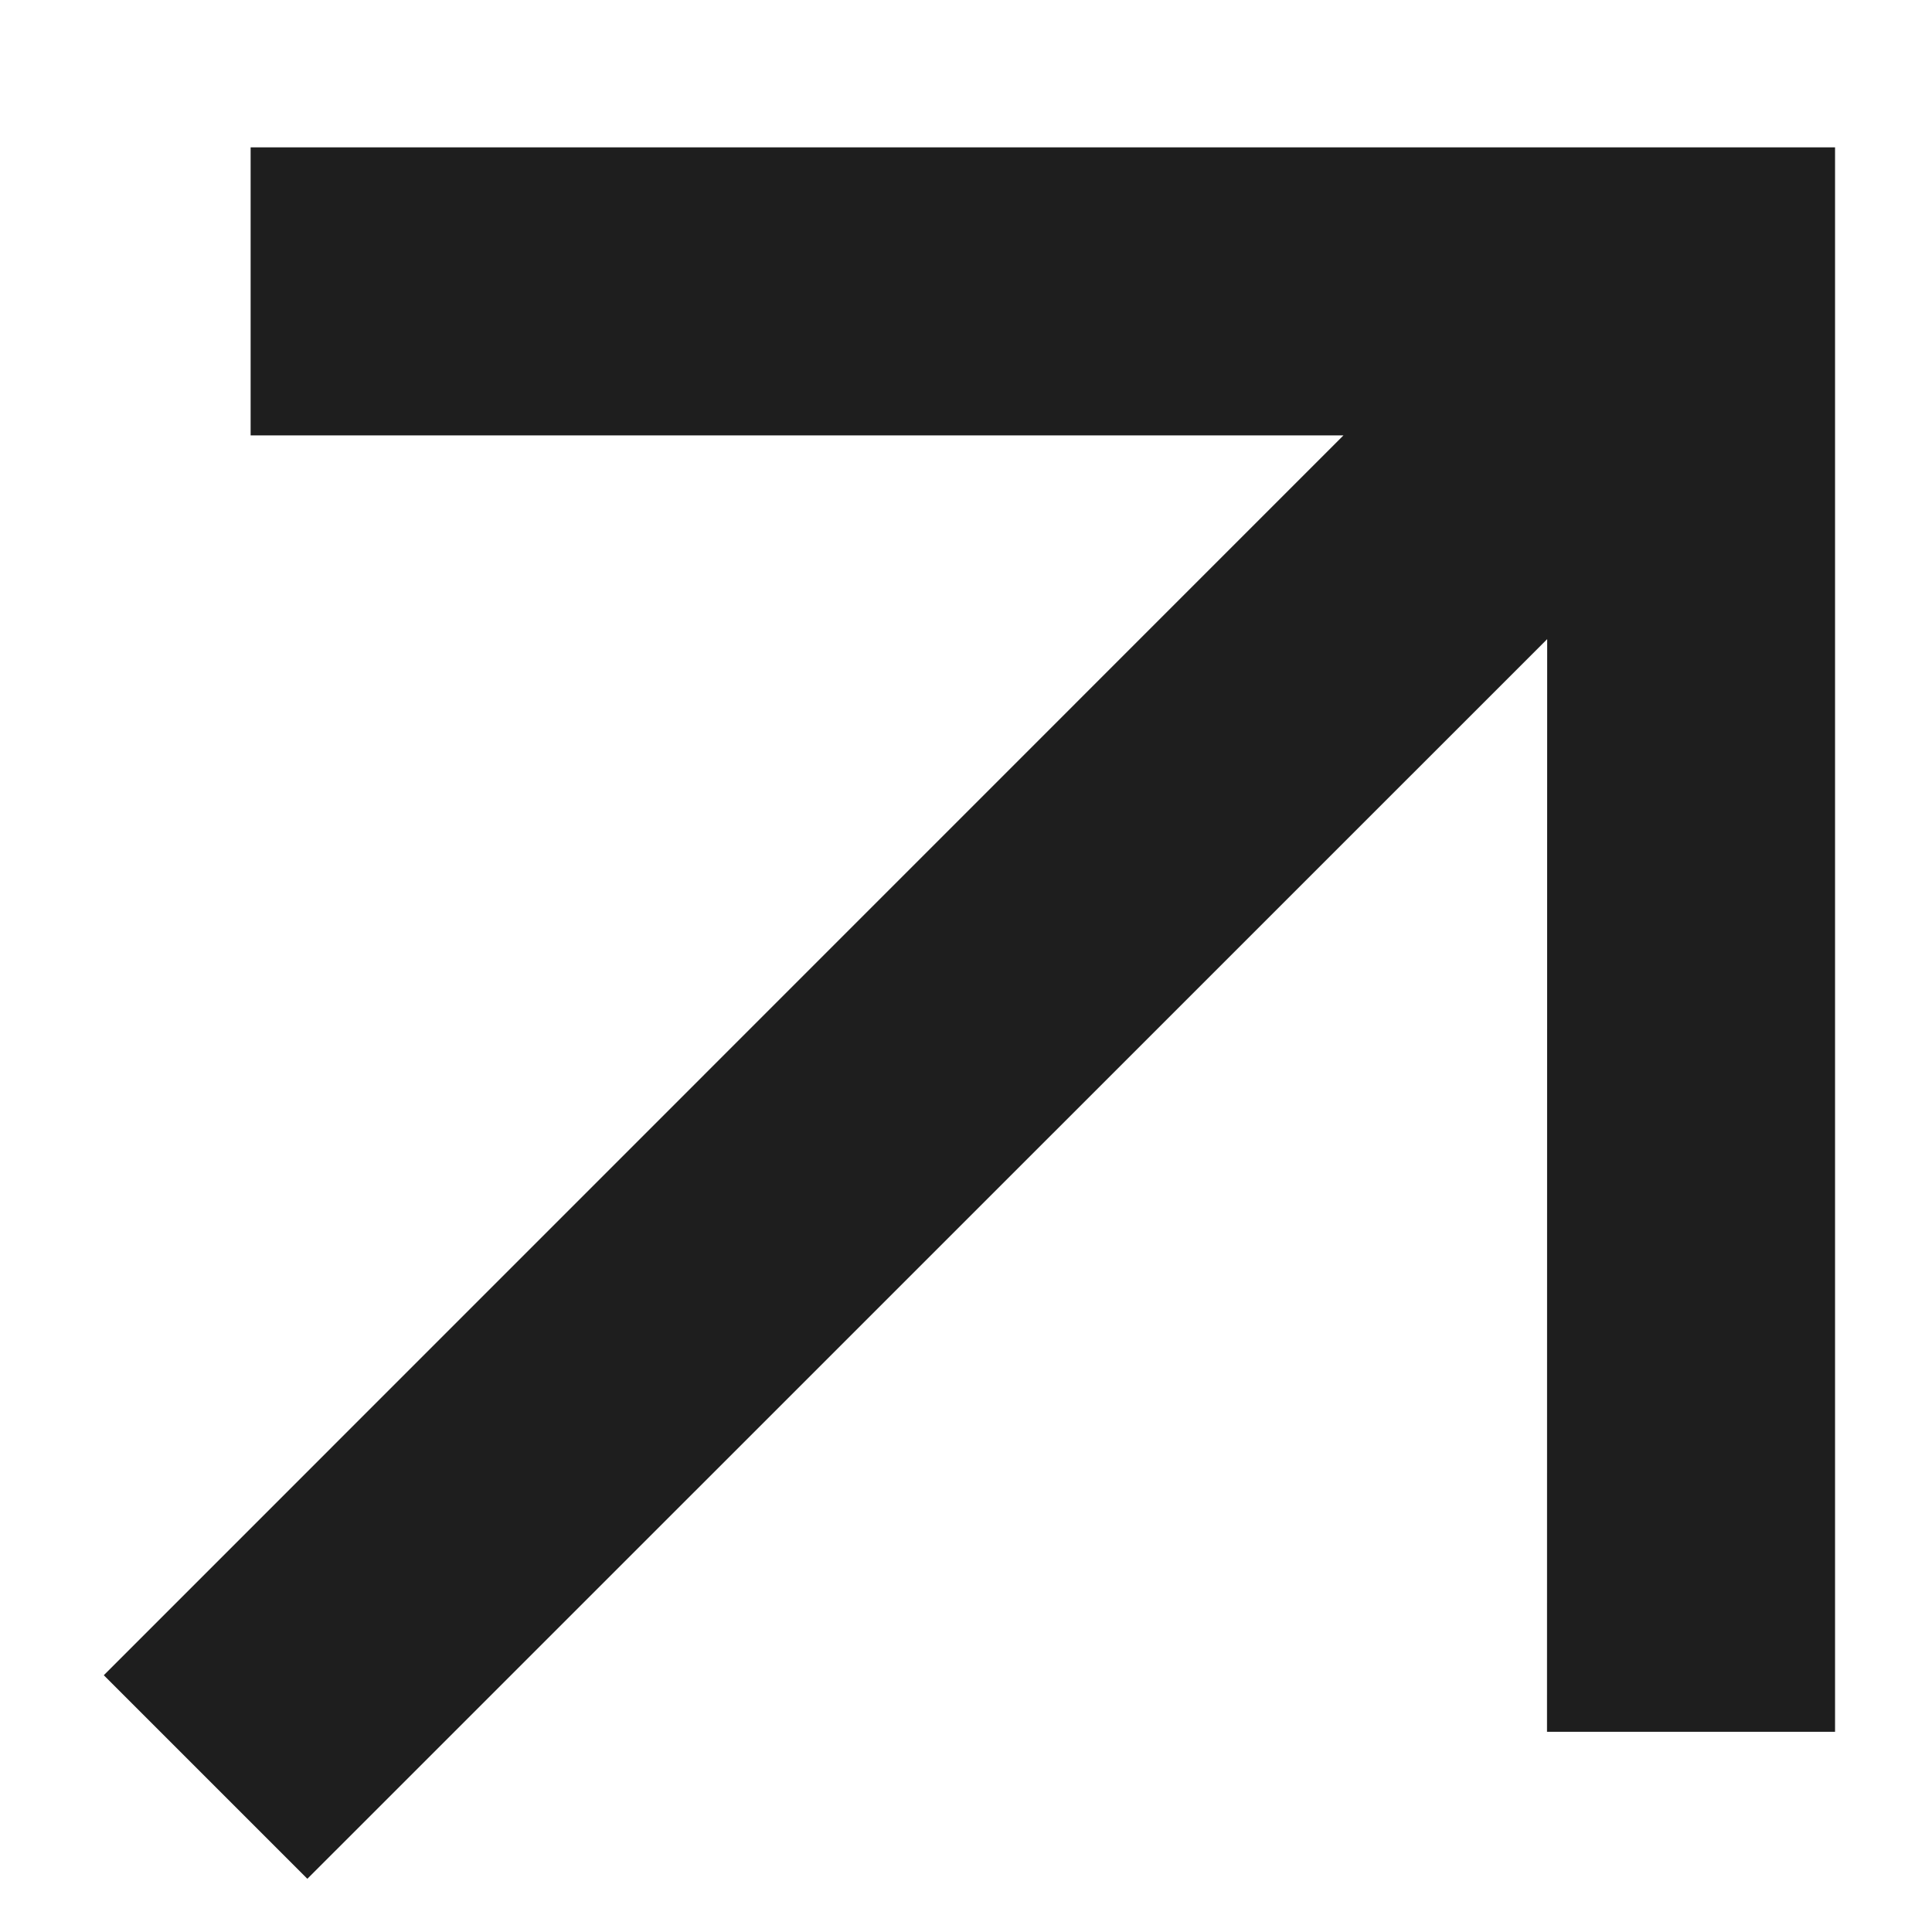 <svg width="11" height="11" viewBox="0 0 11 11" fill="none" xmlns="http://www.w3.org/2000/svg">
<path d="M8.809 3.639L1.75 10.697L0.591 9.538L7.649 2.479H1.427V0.839H10.448V9.86H8.808L8.809 3.639Z" fill="#1E1E1E"/>
</svg>
